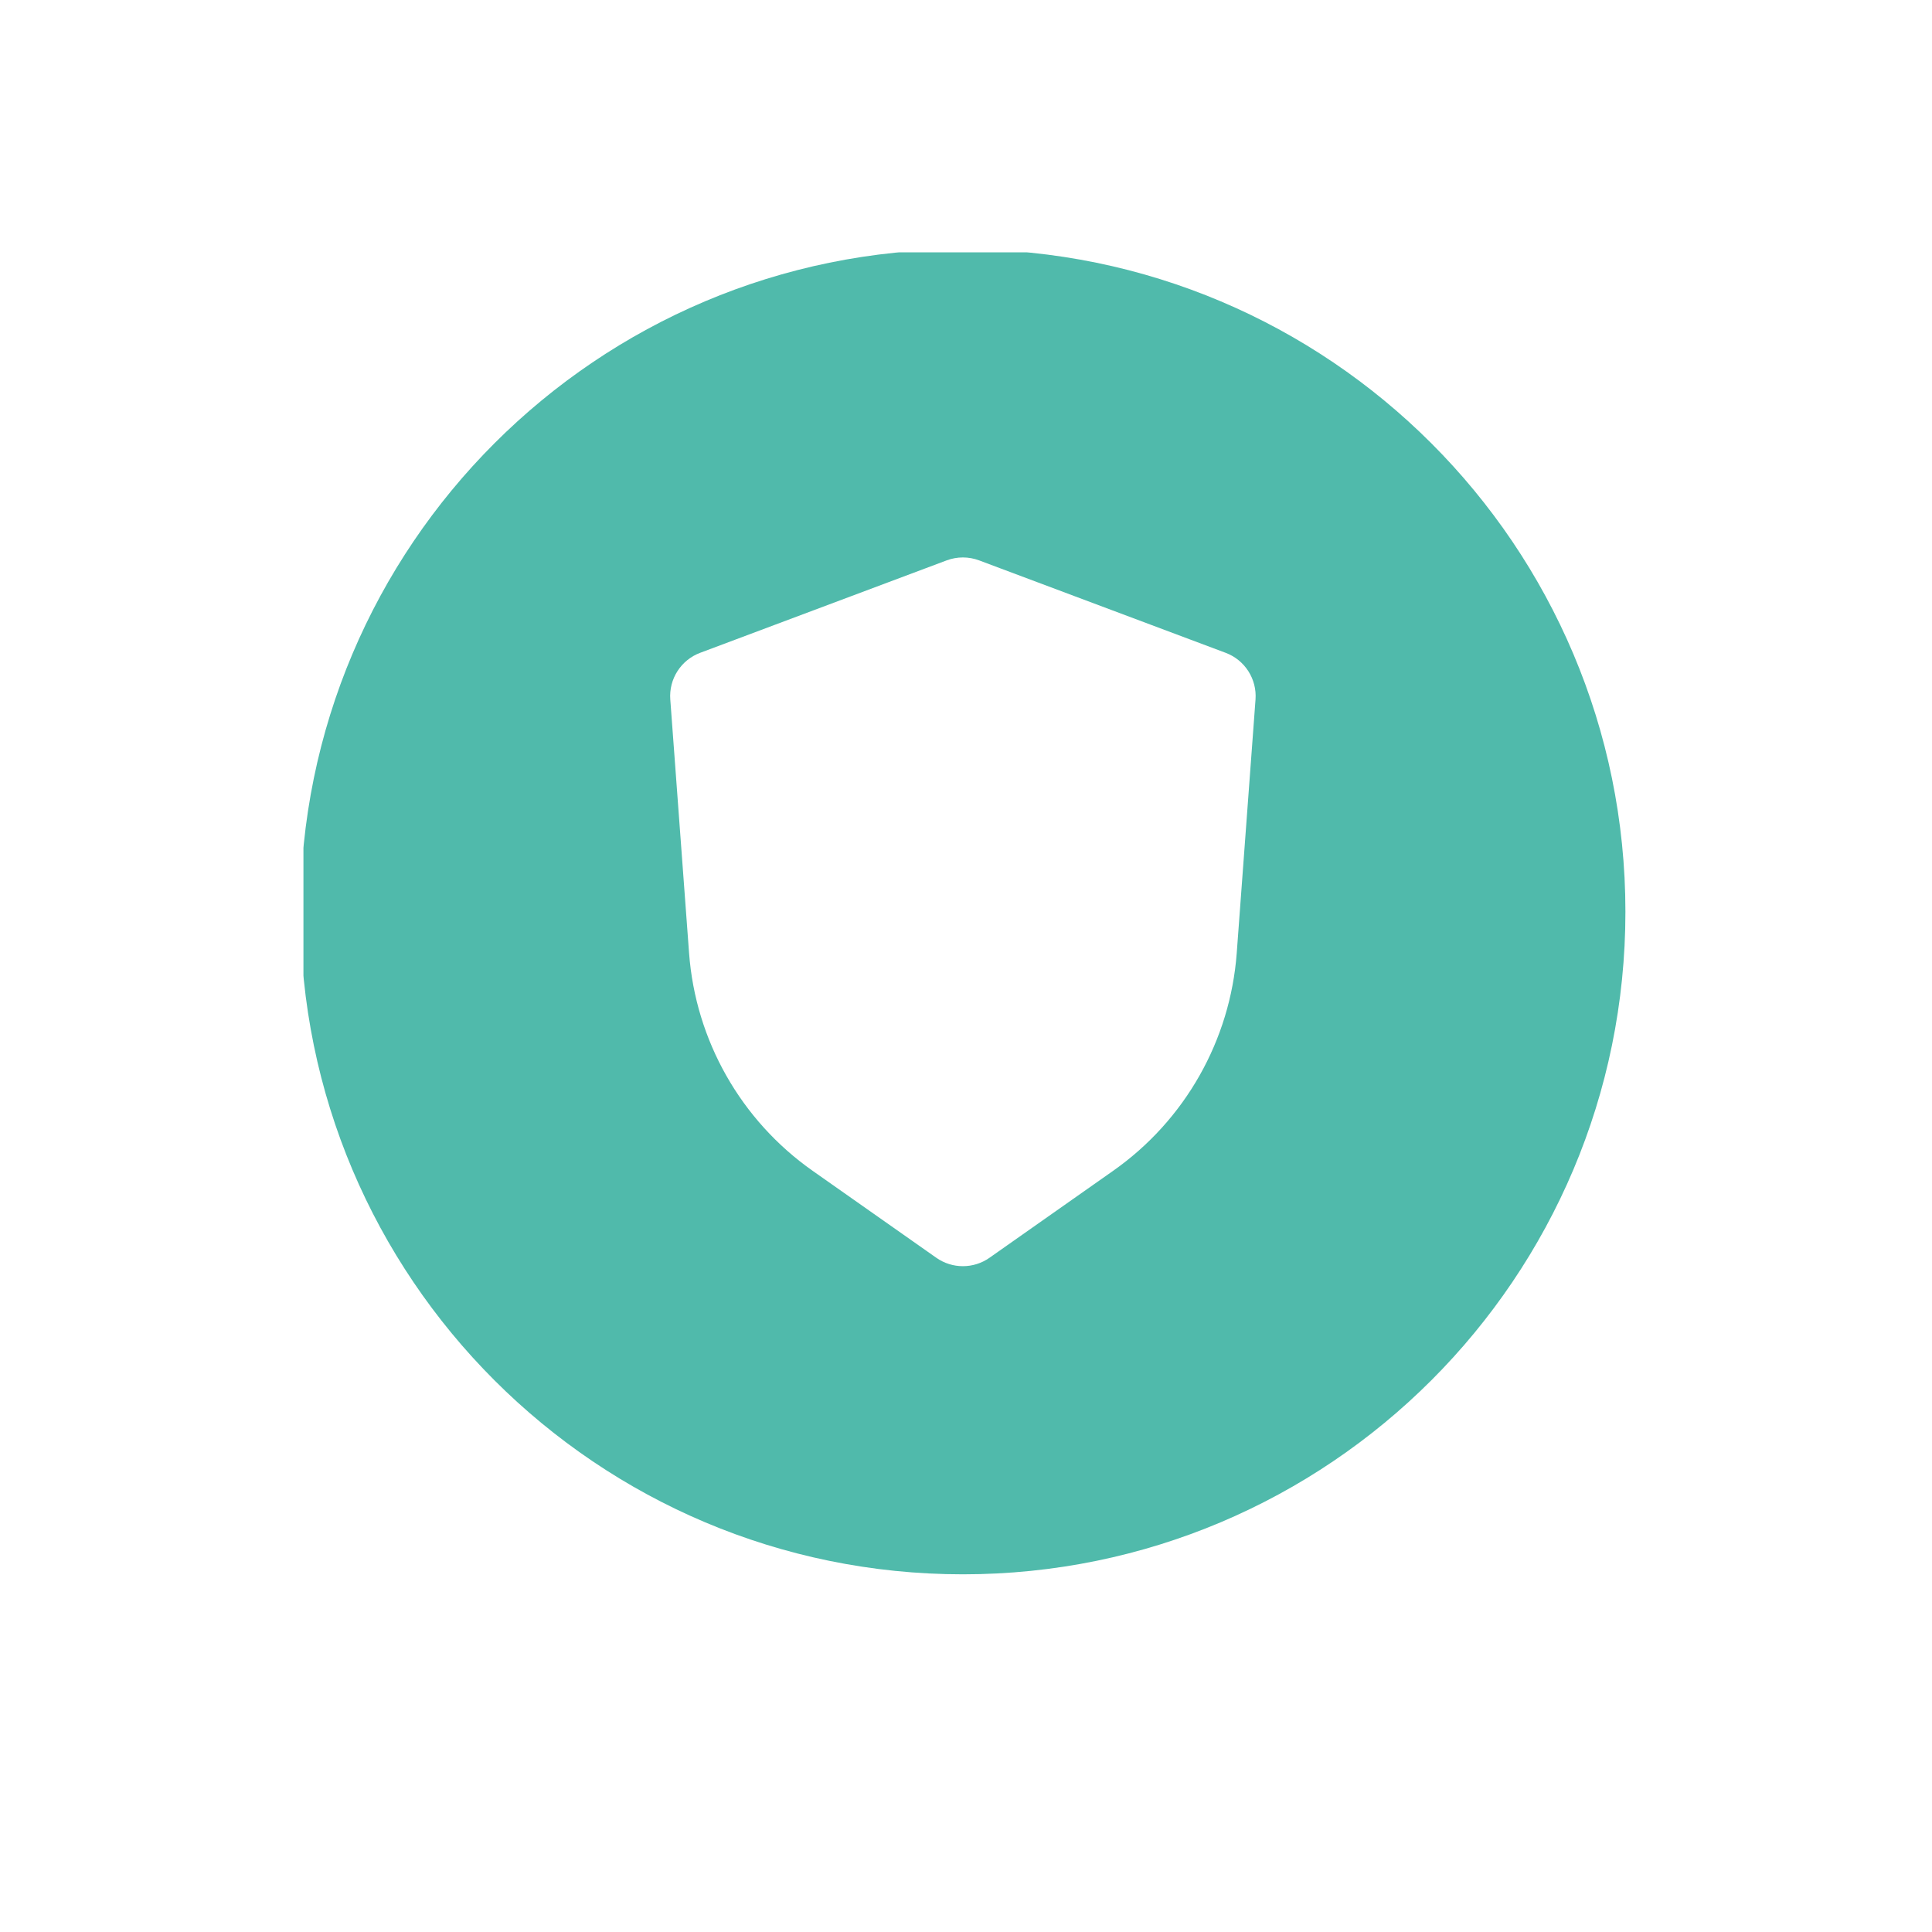 <svg xmlns="http://www.w3.org/2000/svg" xmlns:xlink="http://www.w3.org/1999/xlink" width="500" viewBox="0 0 375 375" height="500" preserveAspectRatio="xMidYMid meet"><defs><clipPath id="78ca838001"><path d="M 58.898 48.984 L 316 48.984 L 316 306 L 58.898 306 Z M 58.898 48.984 " clip-rule="nonzero"></path></clipPath></defs><g clip-path="url(#78ca838001)"><path fill="#50baab" d="M 58.301 176.98 C 58.301 105.961 115.875 48.383 186.898 48.383 C 257.918 48.383 315.492 105.961 315.492 176.98 C 315.492 248.004 257.918 305.574 186.898 305.574 C 115.875 305.574 58.301 248.004 58.301 176.98 Z M 183.746 108.77 C 185.777 108.008 188.016 108.008 190.047 108.77 L 237.898 126.711 C 241.629 128.109 243.988 131.801 243.695 135.773 L 240.051 184.965 C 238.793 201.941 229.992 217.461 216.066 227.25 L 192.059 244.133 C 188.961 246.309 184.832 246.309 181.738 244.133 L 157.727 227.25 C 143.805 217.461 135.004 201.941 133.746 184.965 L 130.102 135.773 C 129.805 131.801 132.168 128.109 135.898 126.711 Z M 183.746 108.77 " fill-opacity="1" fill-rule="evenodd"></path></g></svg>